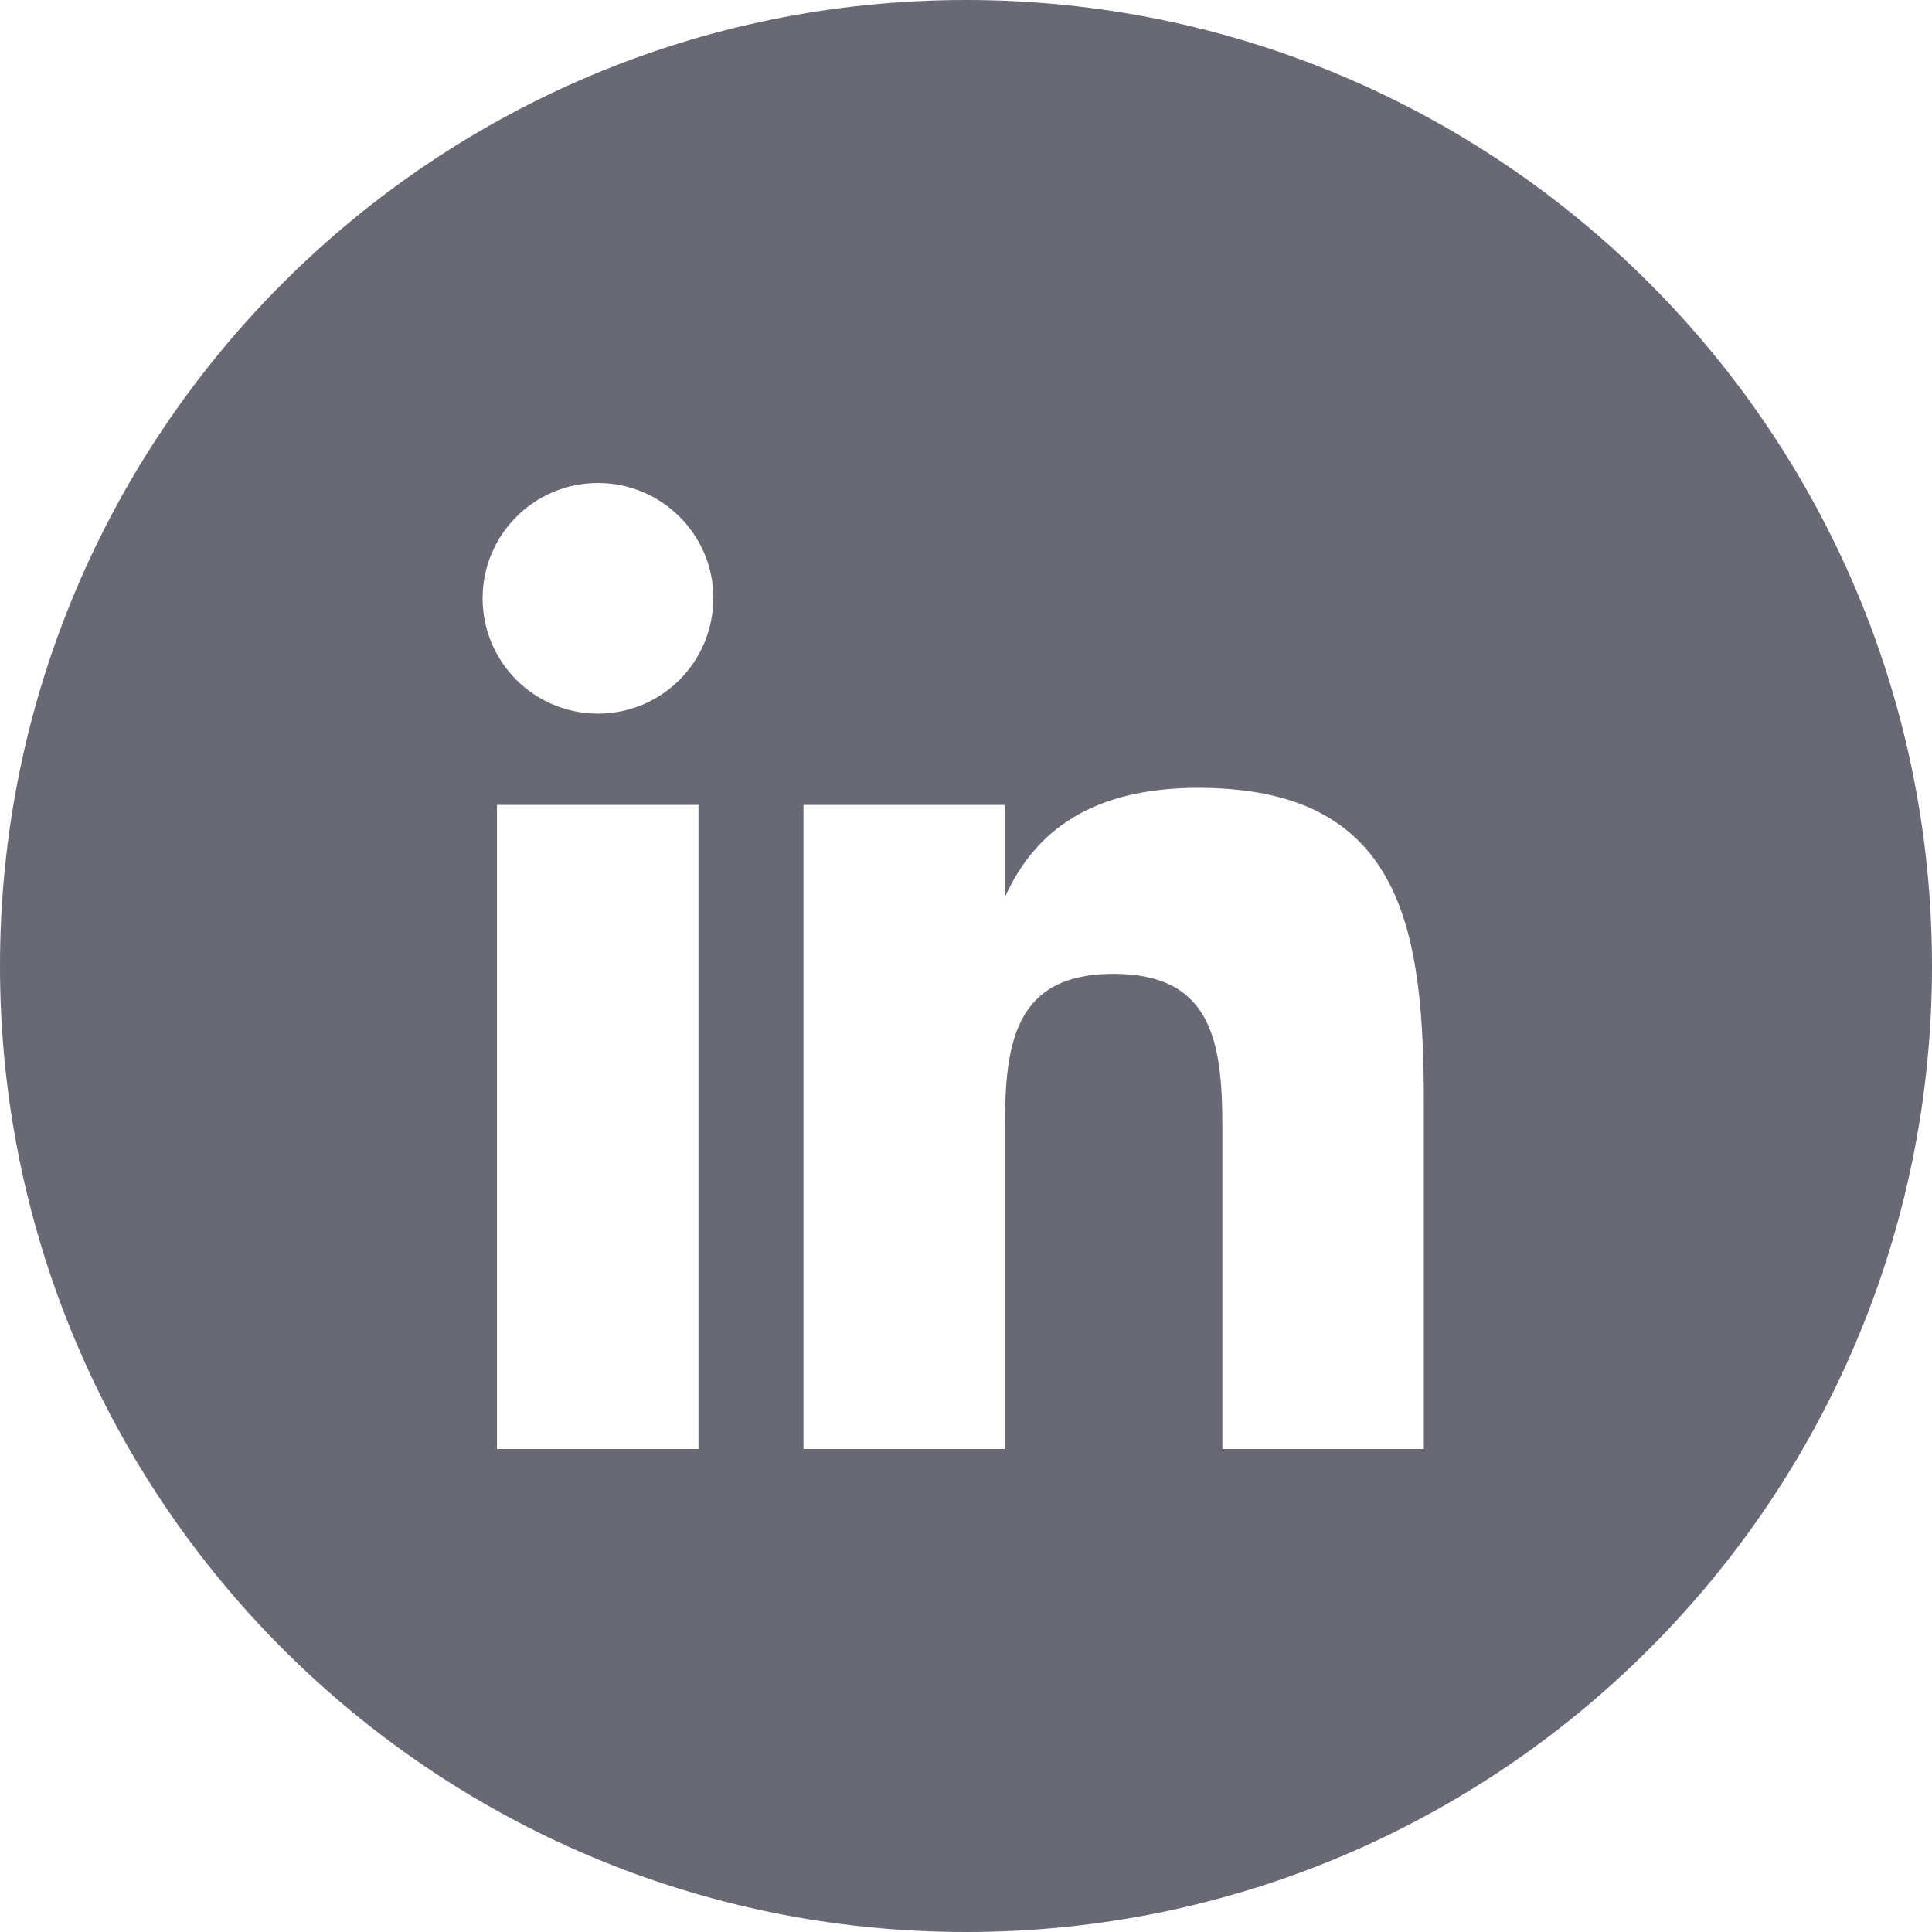 <svg width="40" height="40" viewBox="0 0 40 40" fill="none" xmlns="http://www.w3.org/2000/svg">
<g clip-path="url(#clip0_2917_239113)">
<path fill-rule="evenodd" clip-rule="evenodd" d="M20 40C31.046 40 40 31.046 40 20C40 8.954 31.046 0 20 0C8.954 0 0 8.954 0 20C0 31.046 8.954 40 20 40ZM10.289 16.665H14.461V30H10.289V16.665ZM29.479 22.851V30H25.308V23.334C25.308 21.581 25.097 20.162 23.055 20.162C21.014 20.162 20.806 21.585 20.806 23.334V30H16.635V16.666H20.806V18.572C21.434 17.187 22.622 16.311 24.818 16.311C24.987 16.311 25.151 16.317 25.308 16.326C29.074 16.549 29.479 19.383 29.479 22.851ZM12.38 10C13.699 10 14.77 11.068 14.77 12.387H14.767C14.767 13.707 13.699 14.775 12.38 14.775C11.06 14.775 9.992 13.707 9.992 12.387C9.992 11.068 11.06 10 12.38 10Z" fill="#696975"/>
</g>
<defs>
<clipPath id="clip0_2917_239113">
<rect width="40" height="40" fill="white"/>
</clipPath>
</defs>
</svg>
